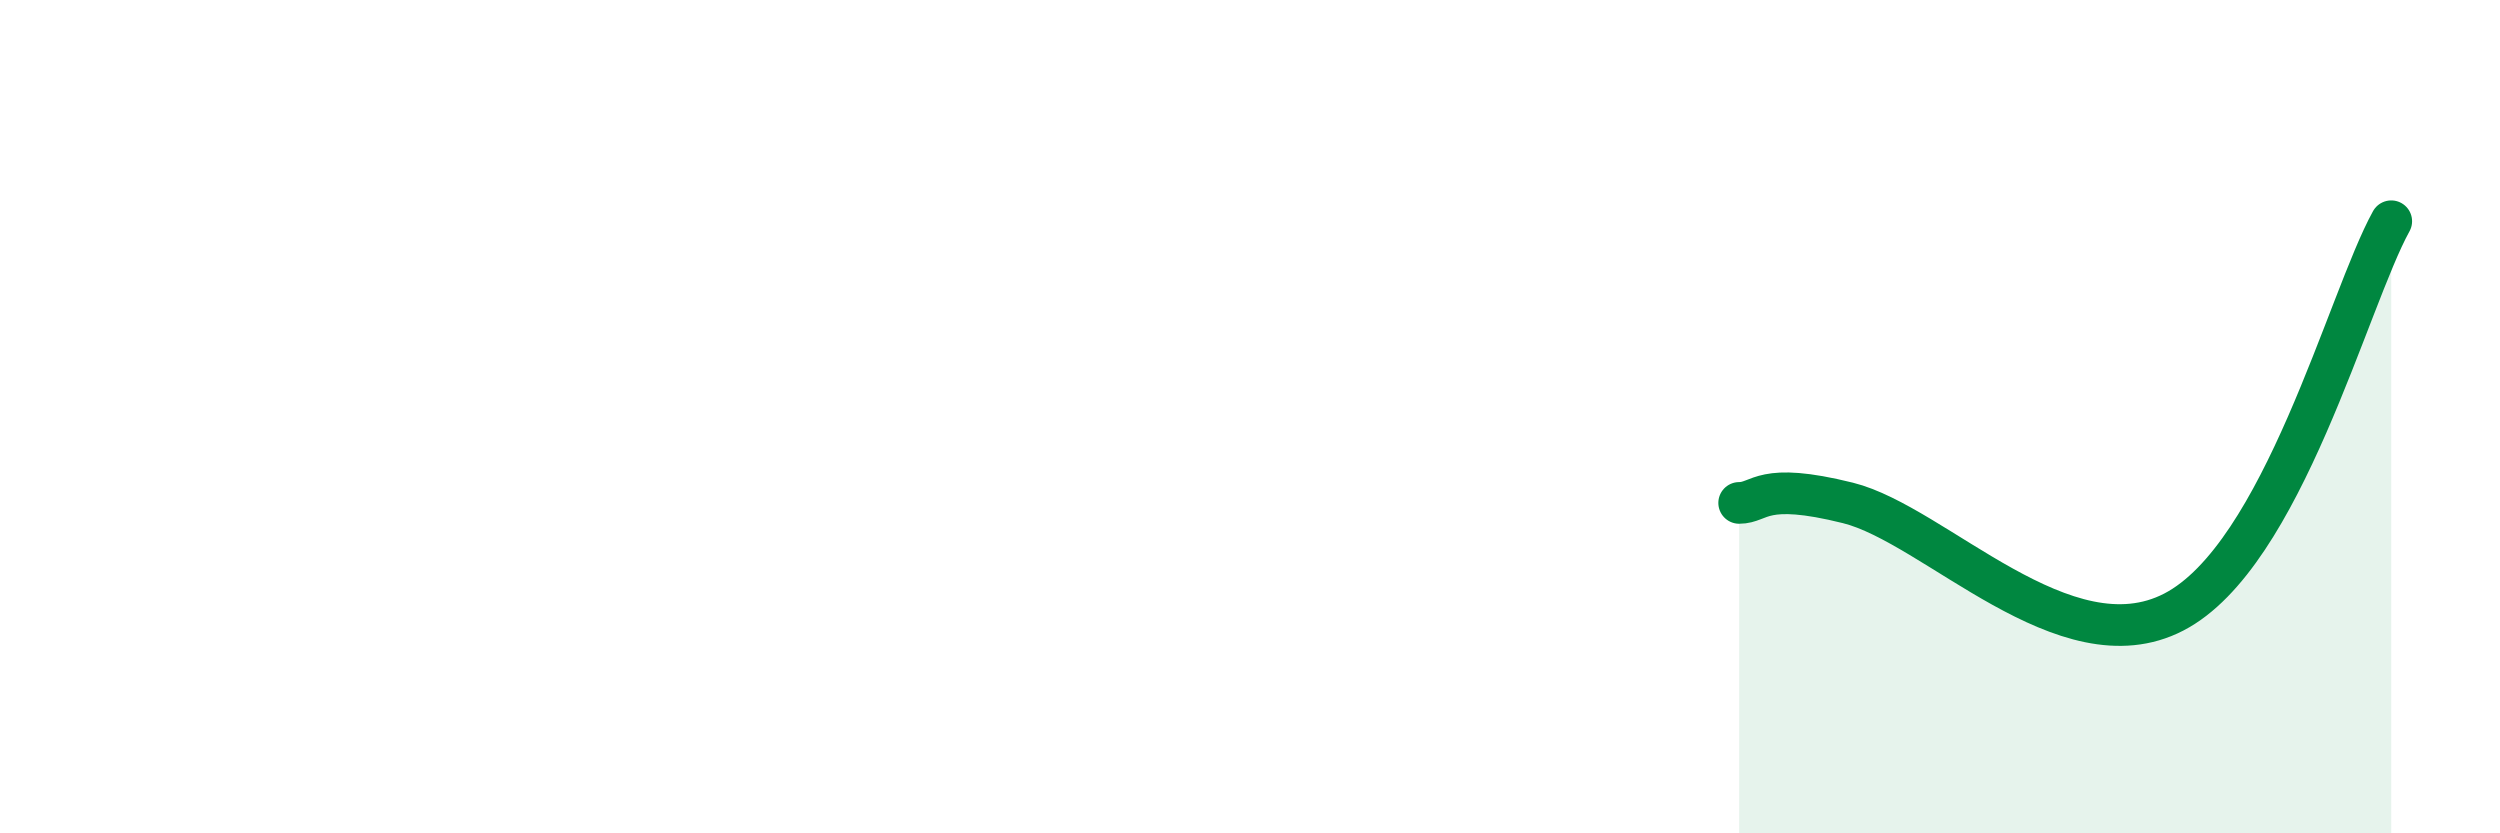 
    <svg width="60" height="20" viewBox="0 0 60 20" xmlns="http://www.w3.org/2000/svg">
      <path
        d="M 41.74,12.07 C 42.26,12.07 42.26,11.55 44.35,12.07 C 46.44,12.59 49.56,16.04 52.17,14.69 C 54.78,13.34 56.35,7.19 57.39,5.31L57.39 20L41.74 20Z"
        fill="#008740"
        opacity="0.1"
        stroke-linecap="round"
        stroke-linejoin="round"
      />
      <path
        d="M 41.74,12.07 C 42.26,12.07 42.26,11.55 44.35,12.07 C 46.44,12.59 49.56,16.04 52.17,14.69 C 54.78,13.34 56.35,7.19 57.39,5.31"
        stroke="#008740"
        stroke-width="1"
        fill="none"
        stroke-linecap="round"
        stroke-linejoin="round"
      />
    </svg>
  